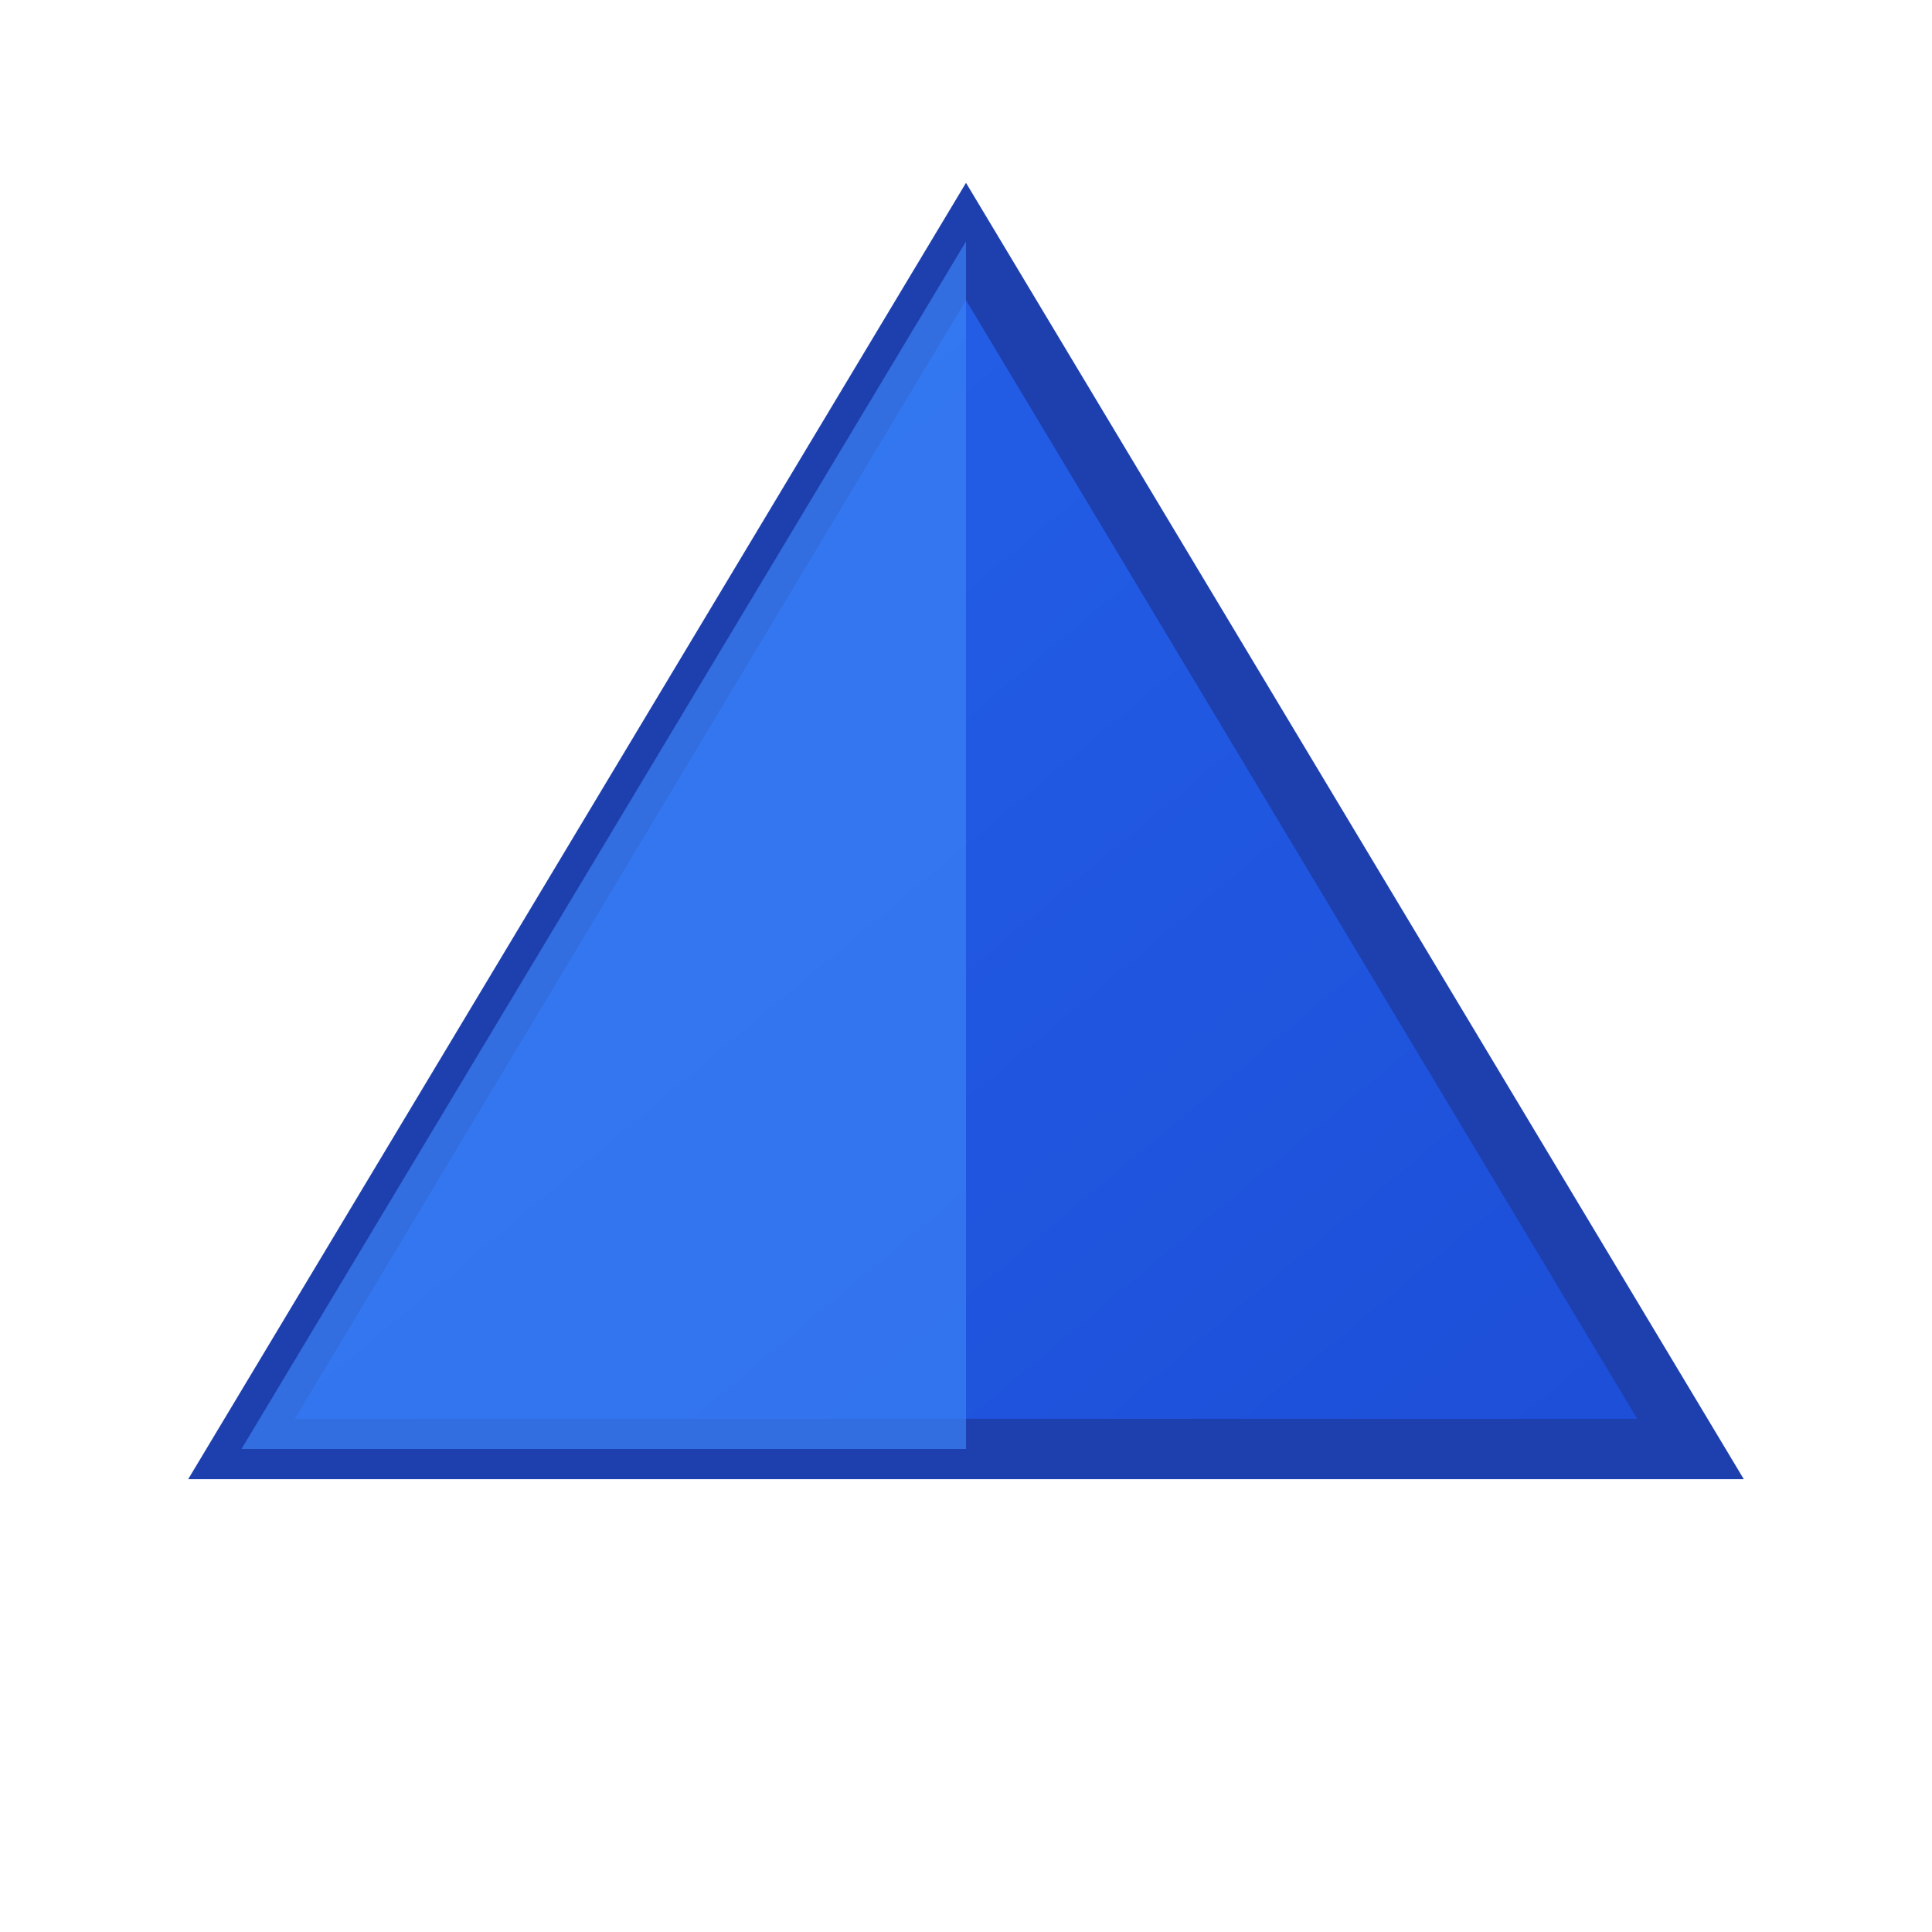 <svg xmlns="http://www.w3.org/2000/svg" width="32" height="32" viewBox="0 0 32 32">
  <defs>
    <linearGradient id="pyramid-gradient" x1="0%" y1="0%" x2="100%" y2="100%">
      <stop offset="0%" style="stop-color:#2563eb"/>
      <stop offset="100%" style="stop-color:#1d4ed8"/>
    </linearGradient>
  </defs>
  <polygon points="16,4 28,24 4,24" fill="url(#pyramid-gradient)" stroke="#1e40af" stroke-width="1"/>
  <polygon points="16,4 16,24 4,24" fill="#3b82f6" opacity="0.7"/>
</svg>